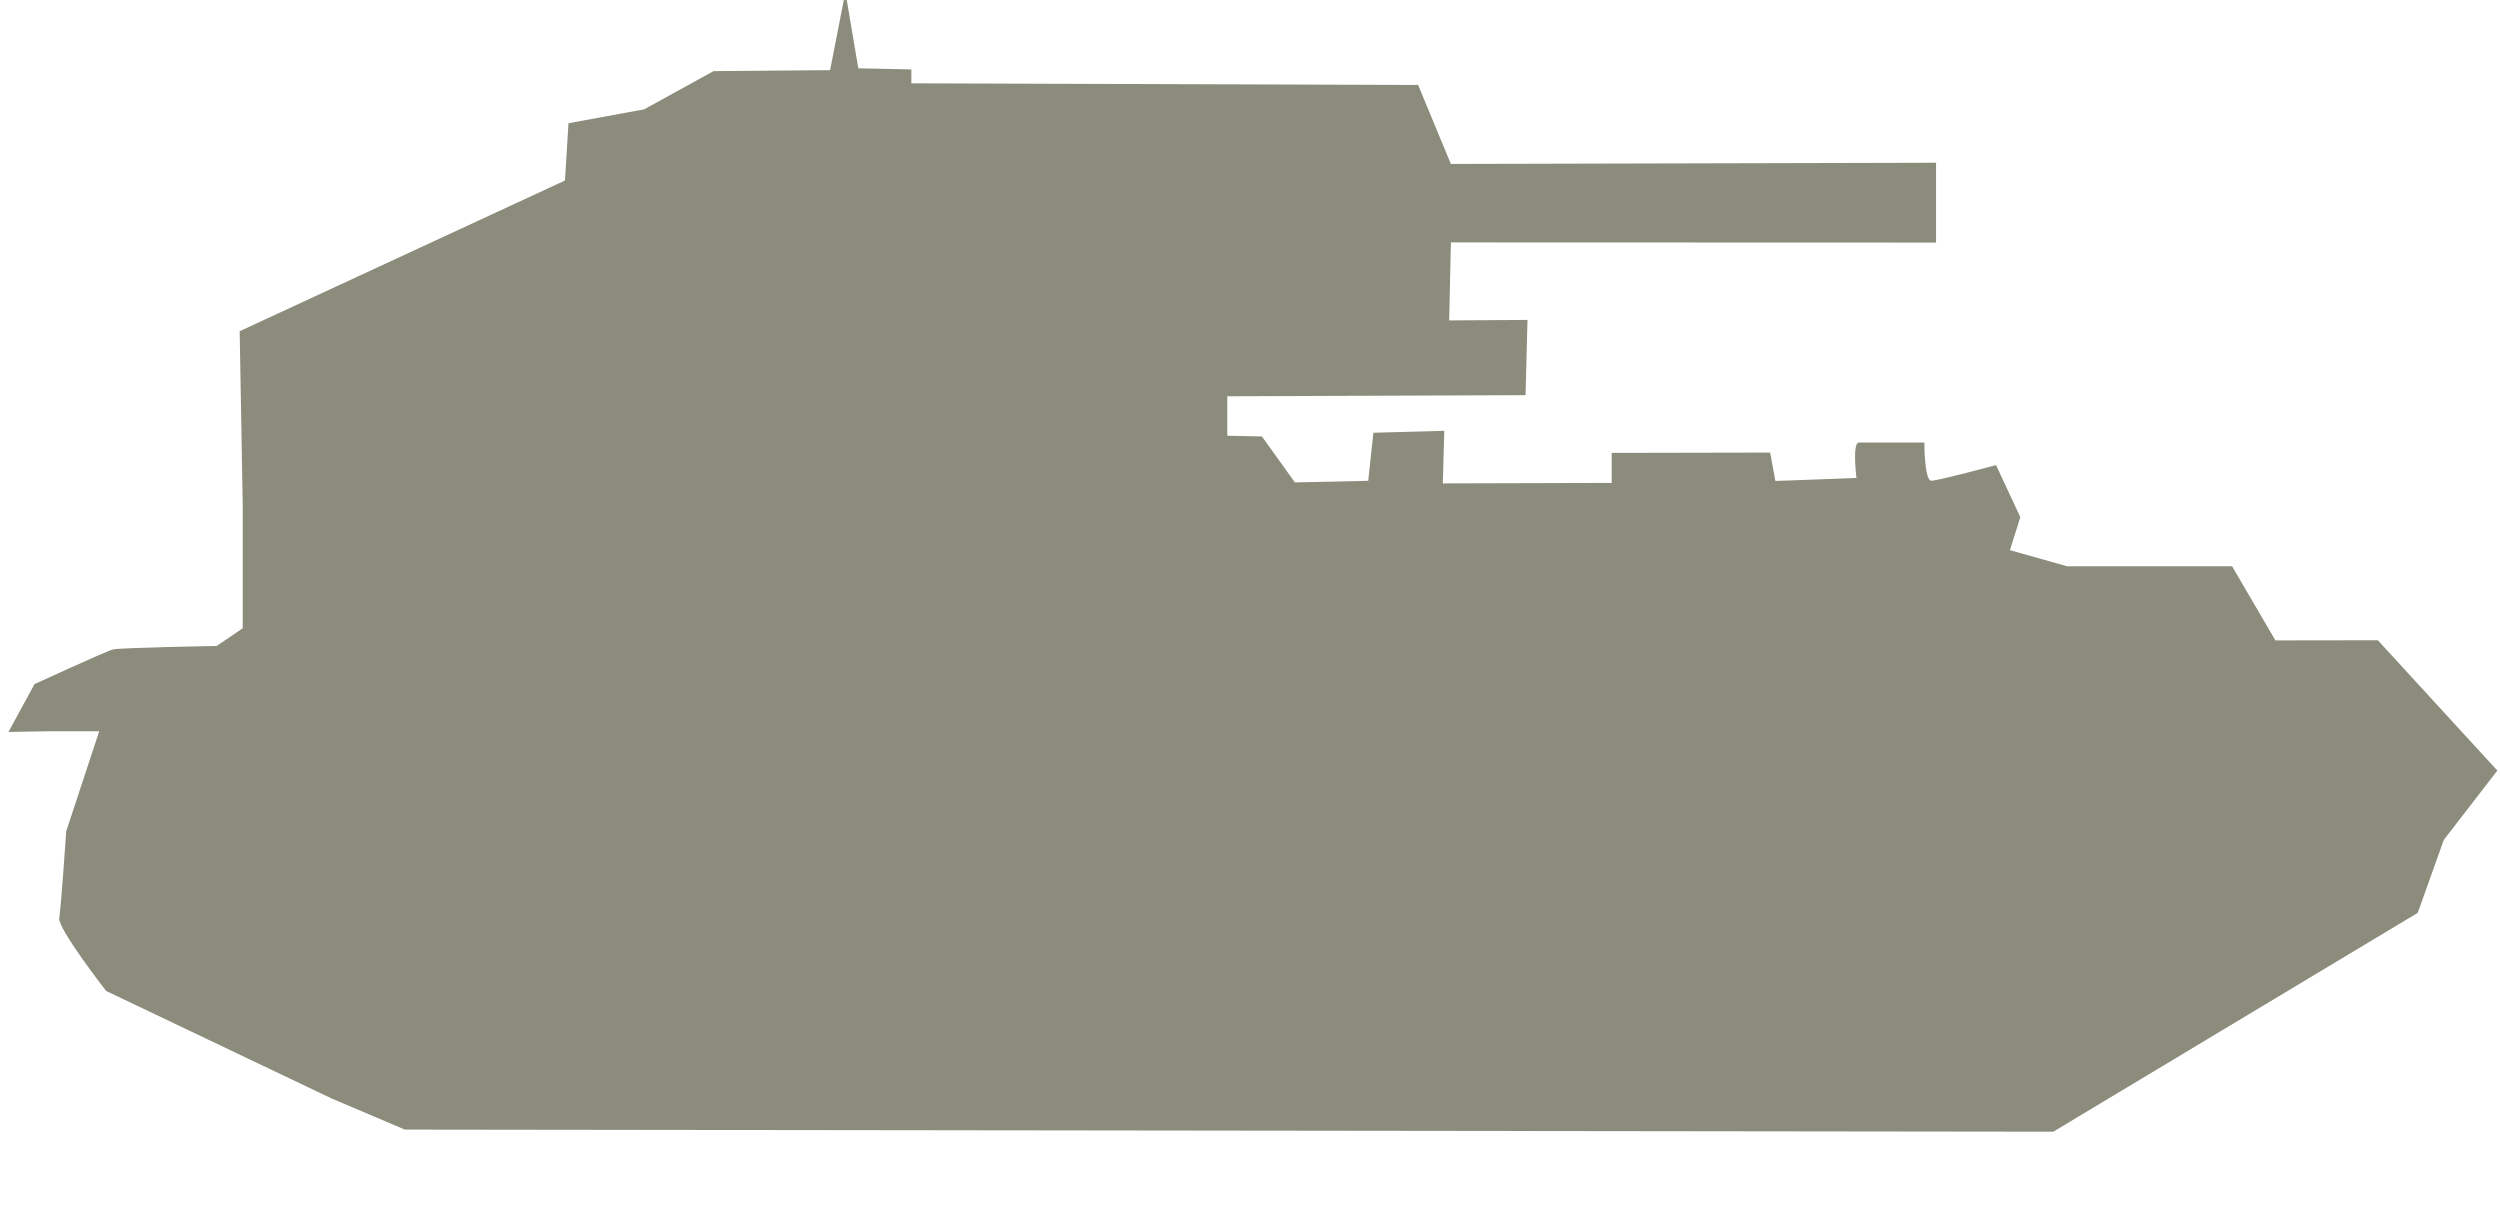 <svg xmlns="http://www.w3.org/2000/svg" xmlns:xlink="http://www.w3.org/1999/xlink" preserveAspectRatio="xMidYMid" width="31" height="15" viewBox="0 0 31 15">
  <defs>
    <style type="text/css">
      .cls-1 {
        fill: #8c8c7c;
        fill-rule: evenodd;
      }
    </style>
  </defs>
  <path d="M1.230,9.068 L0.579,9.068 L0.105,9.076 L0.428,8.483 C0.428,8.483 1.316,8.074 1.402,8.053 C1.488,8.031 2.687,8.010 2.687,8.010 L3.010,7.790 L3.010,6.284 L2.972,4.107 L7.006,2.238 L7.049,1.528 L7.987,1.356 L8.848,0.882 L10.293,0.870 L10.483,-0.099 L10.643,0.847 L11.301,0.861 L11.301,1.033 L17.585,1.054 L17.991,2.033 L24.007,2.018 L24.007,3.008 L17.991,3.006 L17.970,3.973 L18.941,3.967 L18.917,4.900 L15.218,4.914 L15.218,5.403 L15.648,5.412 L16.057,5.982 L16.966,5.962 L17.030,5.366 L17.909,5.342 L17.891,5.994 L19.985,5.988 L19.985,5.616 L21.950,5.612 L22.015,5.964 L23.020,5.927 C23.020,5.927 22.965,5.487 23.051,5.487 C23.137,5.487 23.862,5.487 23.862,5.487 C23.862,5.487 23.862,5.961 23.948,5.961 C24.034,5.961 24.751,5.767 24.751,5.767 L25.052,6.413 L24.923,6.822 L25.633,7.022 L27.678,7.022 L28.215,7.941 L29.485,7.939 L30.967,9.555 L30.303,10.415 L29.980,11.319 L25.461,14.033 L5.020,14.007 L4.114,13.622 L1.316,12.288 C1.316,12.288 0.713,11.513 0.735,11.384 C0.757,11.255 0.821,10.308 0.821,10.308 L1.230,9.068 Z" class="cls-1"/>
</svg>